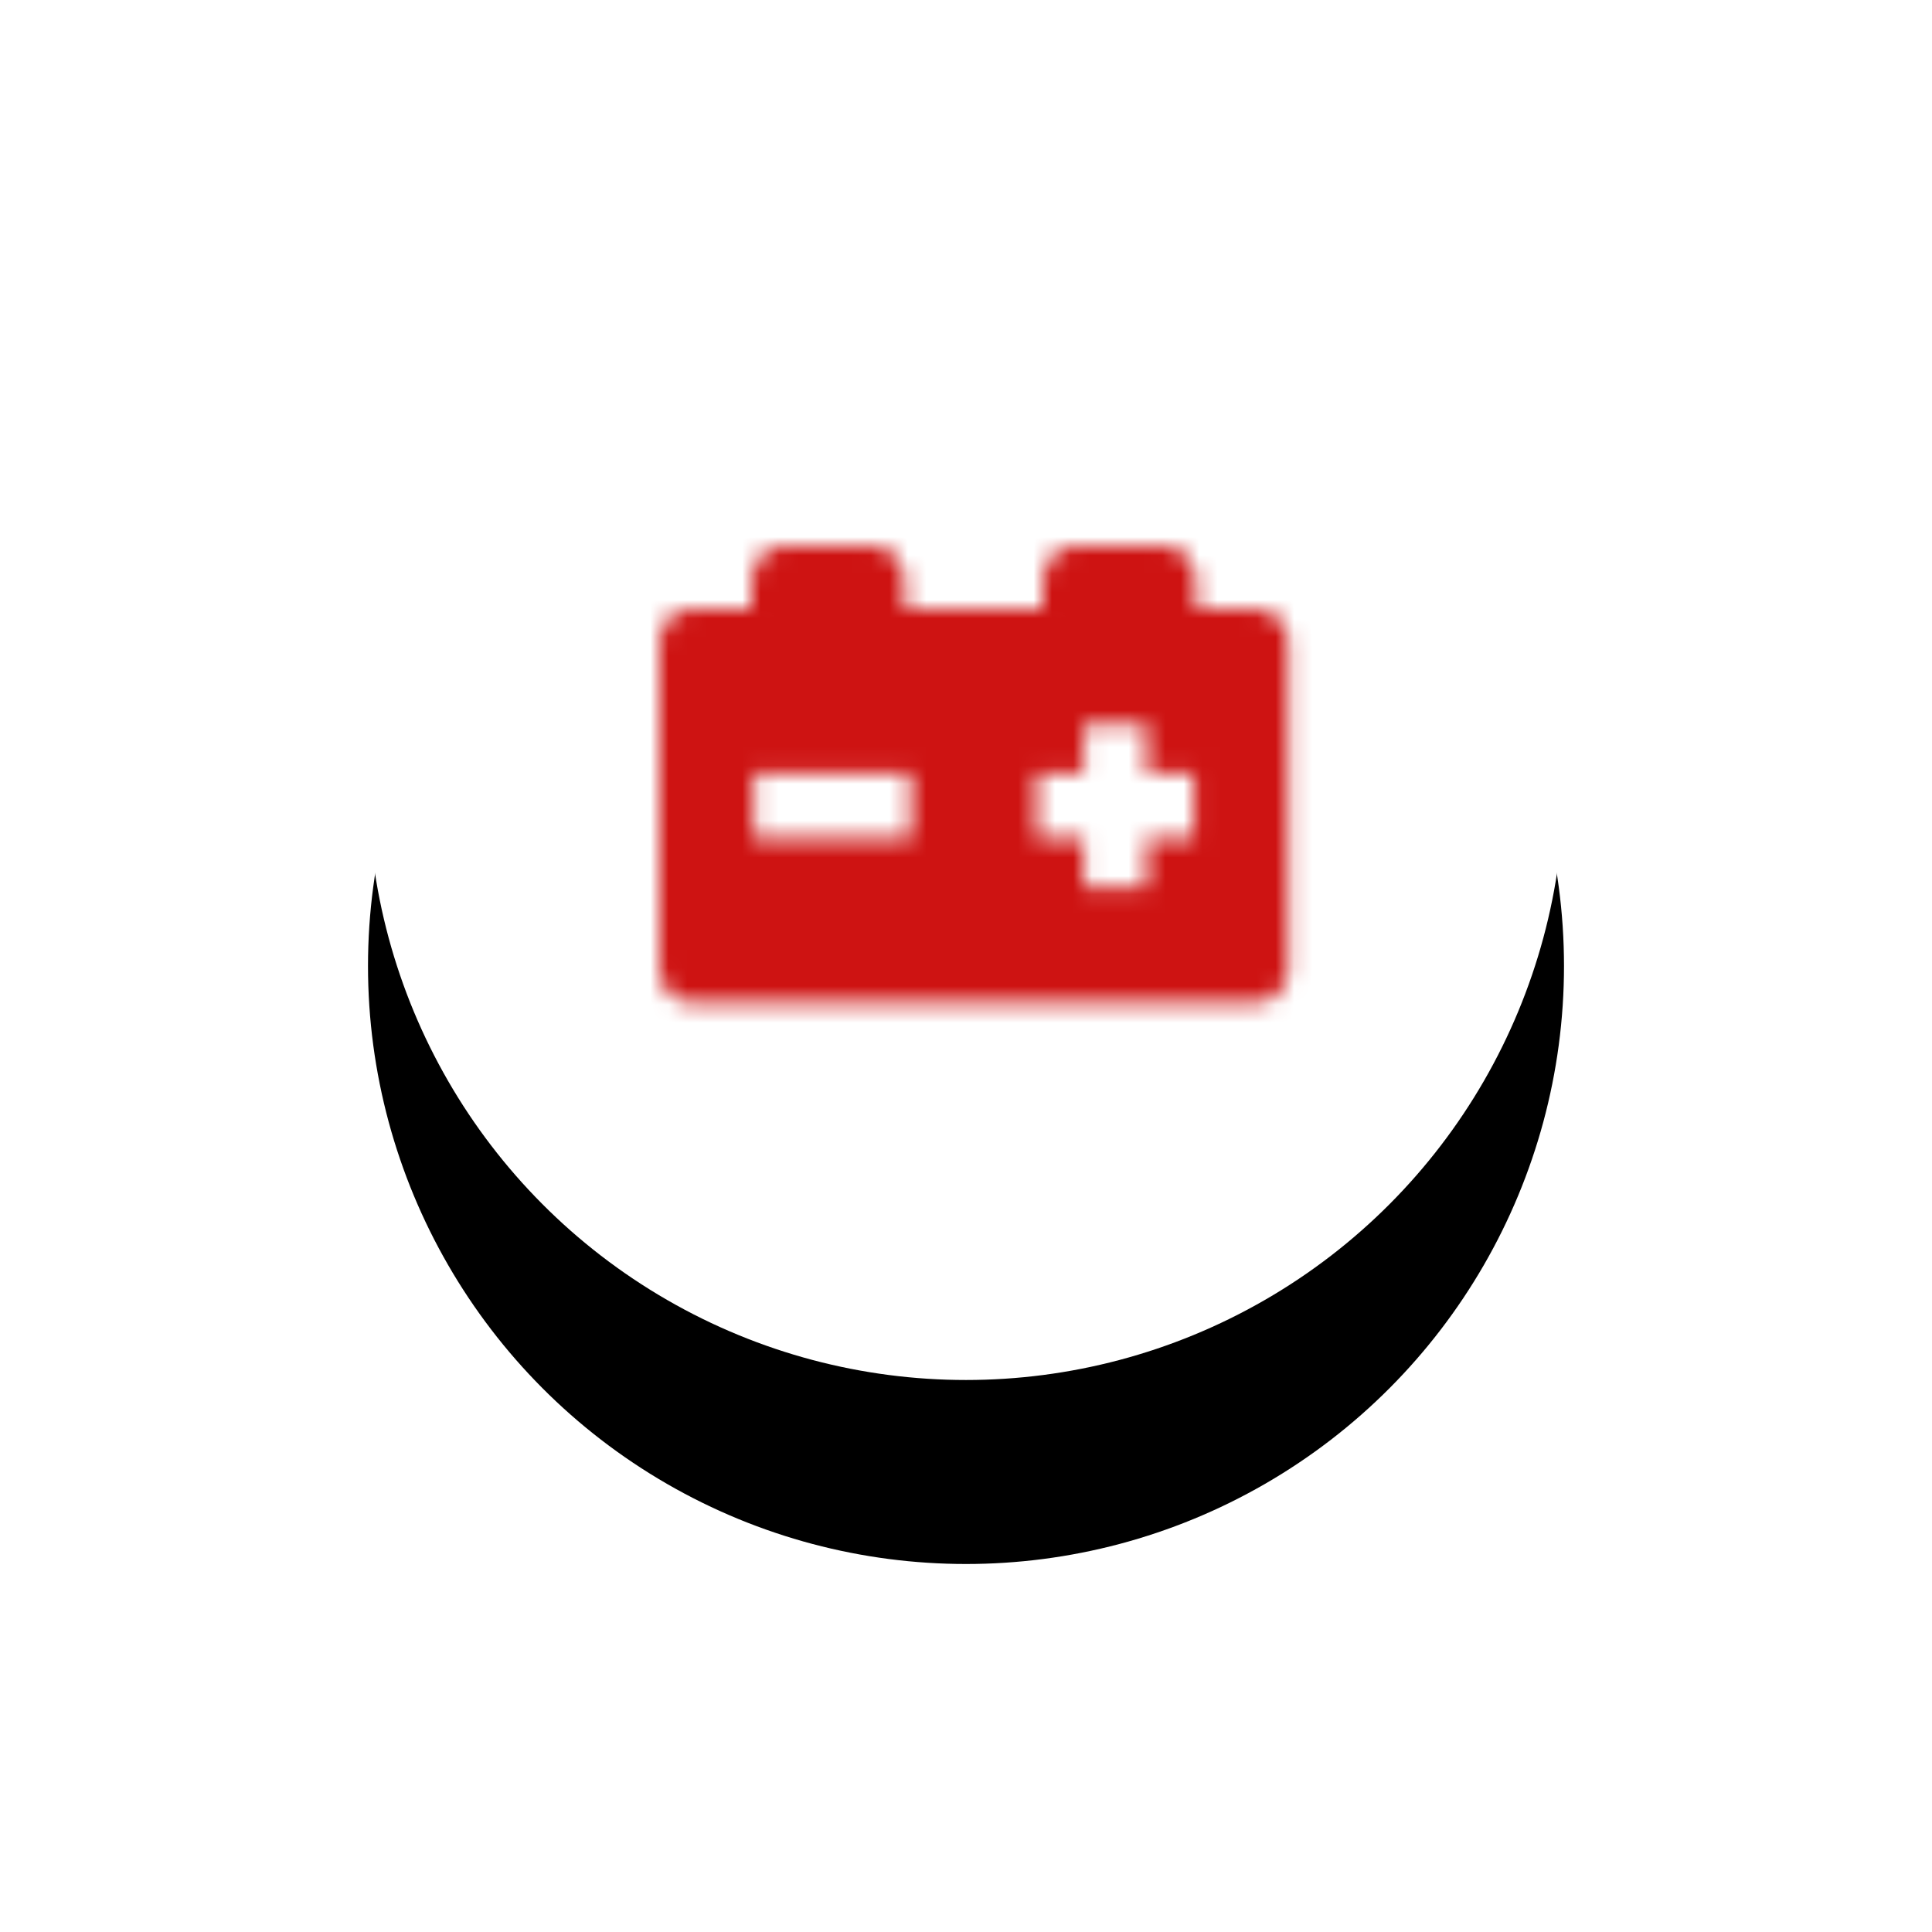 <?xml version="1.0" encoding="UTF-8"?>
<svg width="105px" height="105px" viewBox="0 0 105 105" version="1.1" xmlns="http://www.w3.org/2000/svg" xmlns:xlink="http://www.w3.org/1999/xlink">
    <!-- Generator: Sketch 53.2 (72643) - https://sketchapp.com -->
    <title>Group 11</title>
    <desc>Created with Sketch.</desc>
    <defs>
        <circle id="path-1" cx="32.5" cy="32.5" r="32.5"></circle>
        <filter x="-53.8%" y="-38.5%" width="207.7%" height="207.7%" filterUnits="objectBoundingBox" id="filter-2">
            <feOffset dx="0" dy="10" in="SourceAlpha" result="shadowOffsetOuter1"></feOffset>
            <feGaussianBlur stdDeviation="10" in="shadowOffsetOuter1" result="shadowBlurOuter1"></feGaussianBlur>
            <feColorMatrix values="0 0 0 0 0   0 0 0 0 0   0 0 0 0 0  0 0 0 0.2 0" type="matrix" in="shadowBlurOuter1"></feColorMatrix>
        </filter>
        <path d="M1.708,0 C0.765,0 0,0.798 0,1.782 L0,1.782 L0,19.6 C0,20.583 0.765,21.382 1.708,21.382 L1.708,21.382 L32.458,21.382 C33.403,21.382 34.167,20.583 34.167,19.6 L34.167,19.6 L34.167,1.782 C34.167,0.798 33.403,0 32.458,0 L32.458,0 L1.708,0 Z M20.5,8.909 L23.062,8.909 L23.062,6.236 L26.479,6.236 L26.479,8.909 L29.042,8.909 L29.042,12.473 L26.479,12.473 L26.479,15.145 L23.062,15.145 L23.062,12.473 L20.5,12.473 L20.5,8.909 Z M5.125,12.473 L13.665,12.473 L13.665,8.909 L5.125,8.909 L5.125,12.473 Z" id="path-3"></path>
        <path d="M1.667,0 C0.745,0 0,0.892 0,1.996 L0,1.996 L0,3.991 C0,5.095 0.745,5.987 1.667,5.987 L1.667,5.987 L6.667,5.987 C7.587,5.987 8.333,5.095 8.333,3.991 L8.333,3.991 L8.333,1.996 C8.333,0.892 7.587,0 6.667,0 L6.667,0 L1.667,0 Z" id="path-5"></path>
        <path d="M1.667,0 C0.745,0 0,0.892 0,1.996 L0,1.996 L0,3.991 C0,5.095 0.745,5.987 1.667,5.987 L1.667,5.987 L6.667,5.987 C7.588,5.987 8.333,5.095 8.333,3.991 L8.333,3.991 L8.333,1.996 C8.333,0.892 7.588,0 6.667,0 L6.667,0 L1.667,0 Z" id="path-7"></path>
    </defs>
    <g id="Page-1" stroke="none" stroke-width="1" fill="none" fill-rule="evenodd">
        <g id="Iconography" transform="translate(-636, -527)">
            <g id="Group-11" transform="translate(656, 537)">
                <g id="UI/oval">
                    <g id="Oval">
                        <use fill="black" fill-opacity="1" filter="url(#filter-2)" xlink:href="#path-1"></use>
                        <use fill="#FFFFFF" fill-rule="evenodd" xlink:href="#path-1"></use>
                    </g>
                </g>
                <g id="Group-10" transform="translate(15.833, 19.671)">
                    <g id="Group-3" transform="translate(0, 3.421)">
                        <mask id="mask-4" fill="white">
                            <use xlink:href="#path-3"></use>
                        </mask>
                        <g id="Clip-2"></g>
                        <polygon id="Fill-1" fill="#CE1312" mask="url(#mask-4)" points="-8.542 30.291 42.708 30.291 42.708 -8.909 -8.542 -8.909"></polygon>
                    </g>
                    <g id="Group-6" transform="translate(5, 0)">
                        <mask id="mask-6" fill="white">
                            <use xlink:href="#path-5"></use>
                        </mask>
                        <g id="Clip-5"></g>
                        <polygon id="Fill-4" fill="#CE1312" mask="url(#mask-6)" points="-8.333 15.965 16.667 15.965 16.667 -9.978 -8.333 -9.978"></polygon>
                    </g>
                    <g id="battery" transform="translate(20.833, 0)">
                        <mask id="mask-8" fill="white">
                            <use xlink:href="#path-7"></use>
                        </mask>
                        <g id="Clip-8"></g>
                        <polygon id="Fill-7" fill="#CE1312" mask="url(#mask-8)" points="-8.333 15.965 16.667 15.965 16.667 -9.978 -8.333 -9.978"></polygon>
                    </g>
                </g>
            </g>
        </g>
    </g>
</svg>